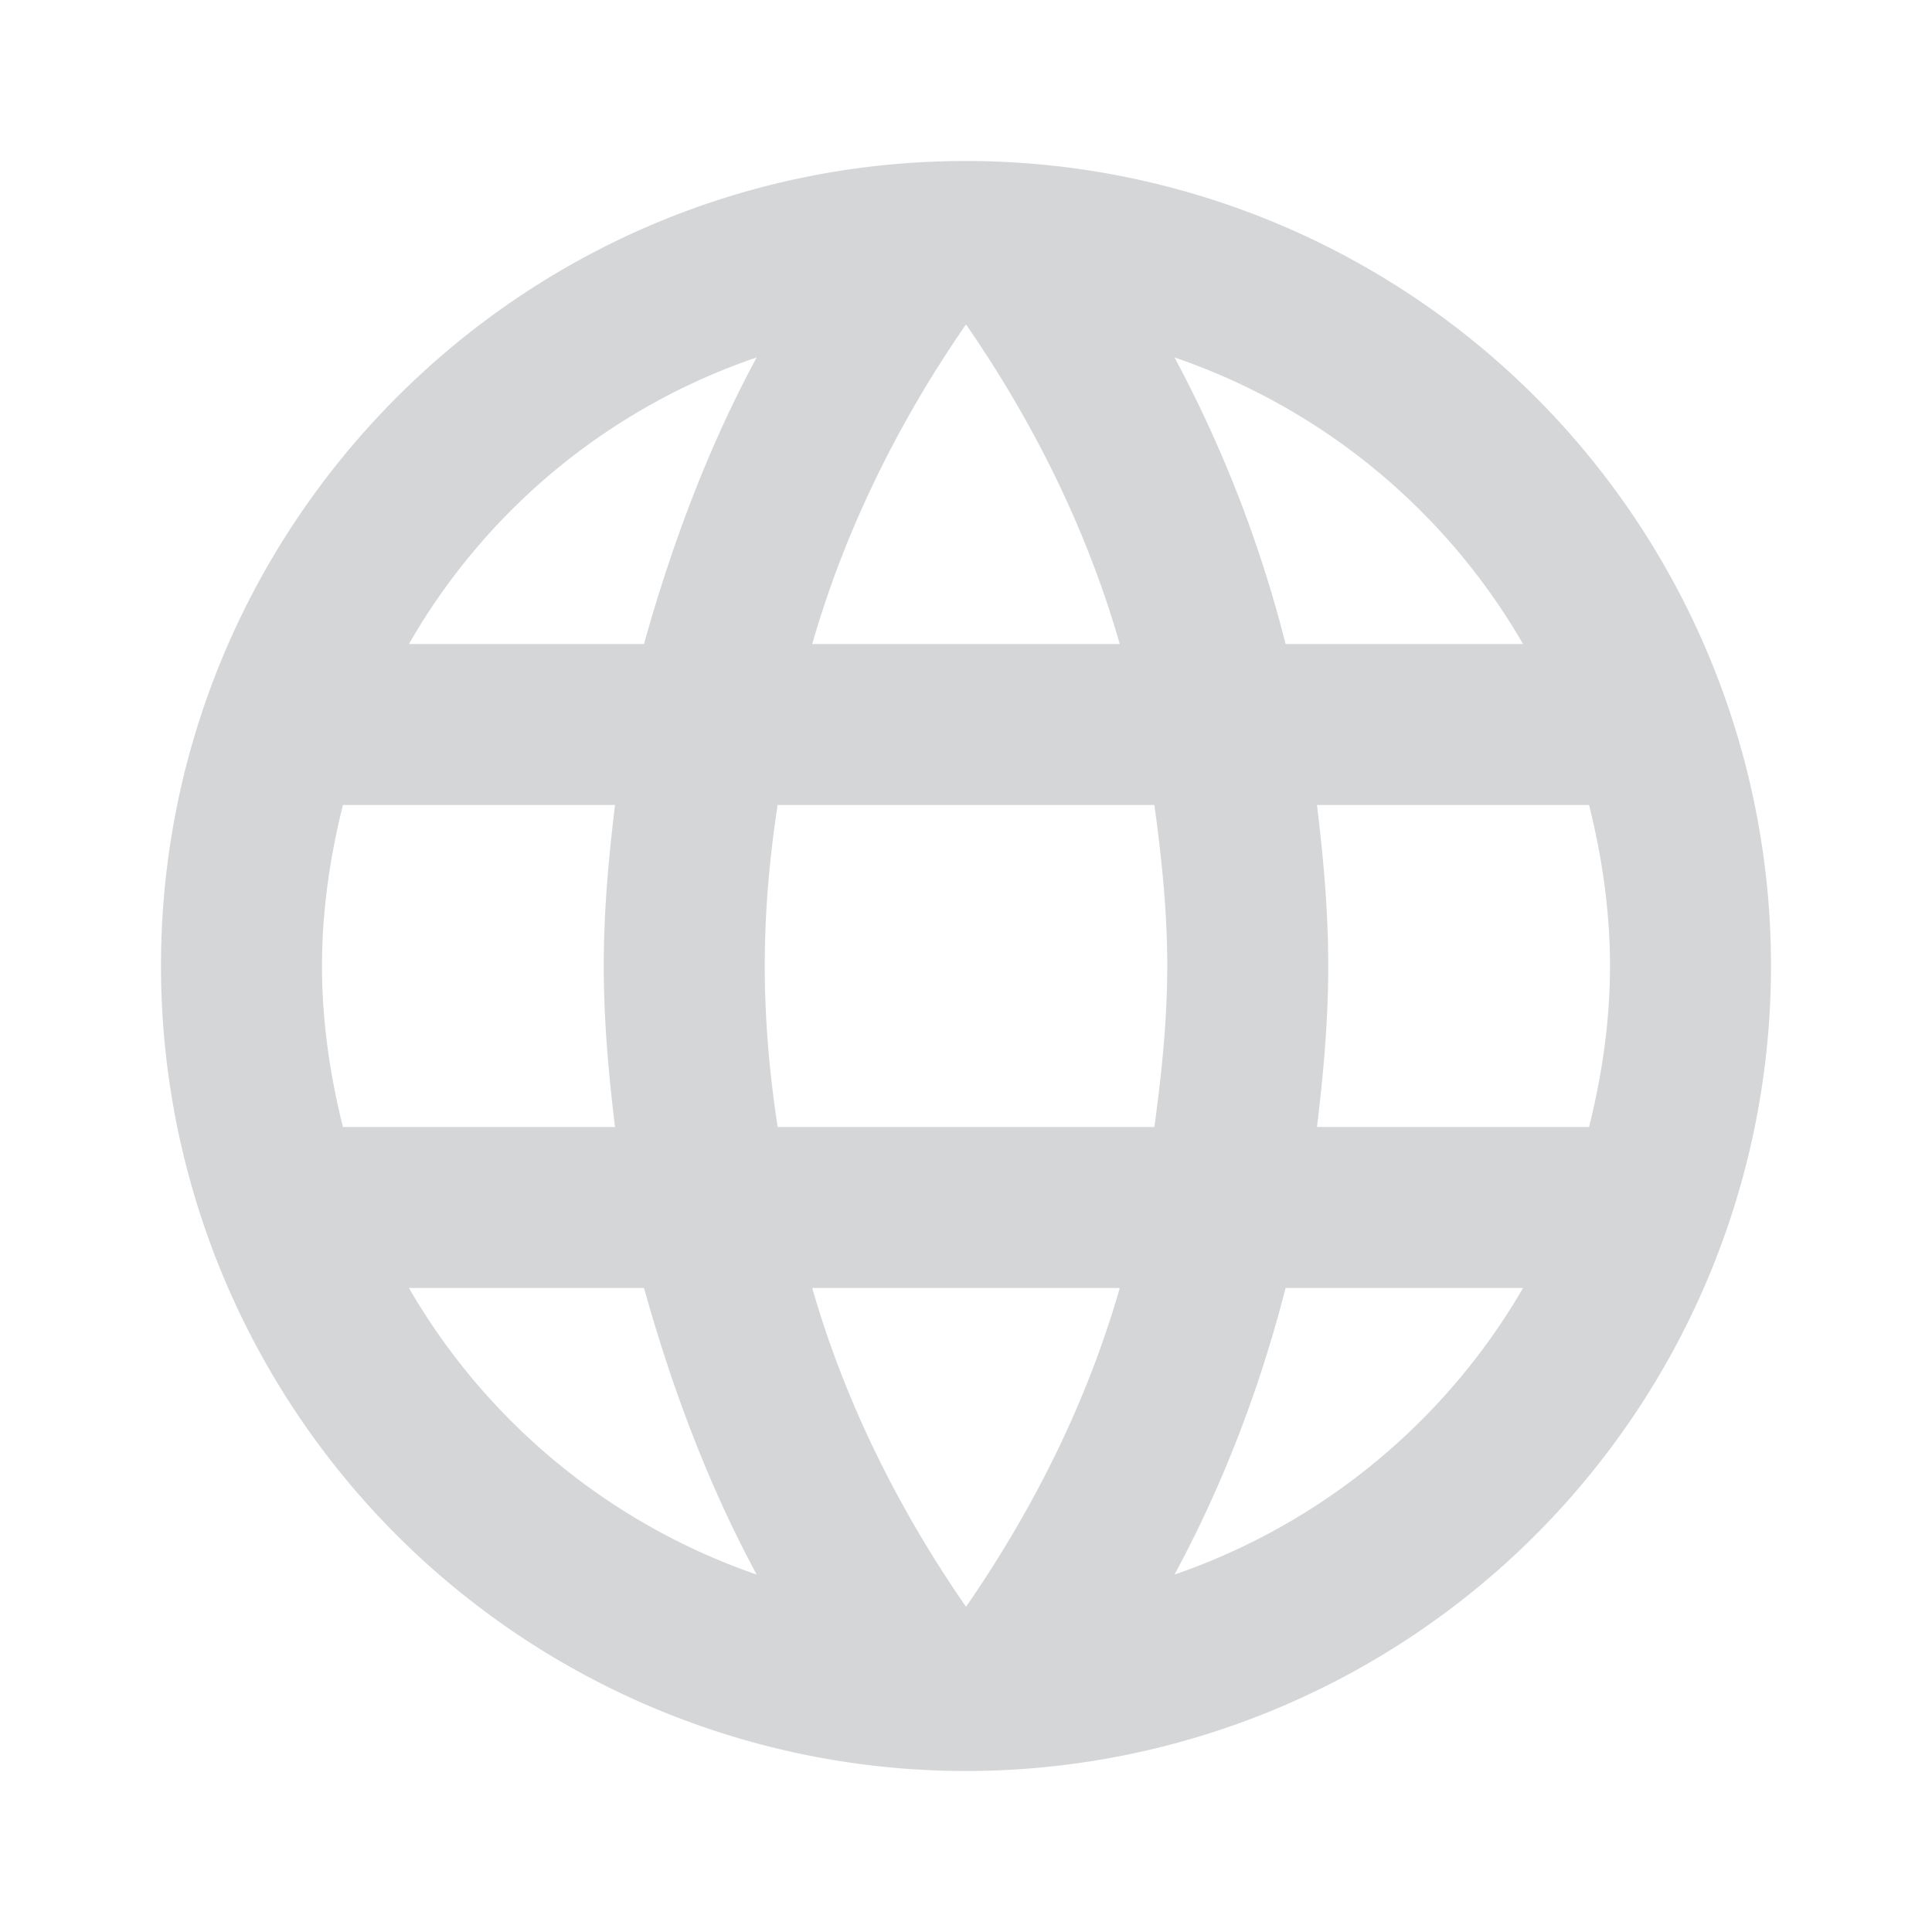 <svg xmlns="http://www.w3.org/2000/svg" width="24" height="24"><style>path{fill: #d5d6d8;}@media(prefers-contrast:more){path{fill: #333;}}</style><path d="M16.36 14c.08-.66.14-1.32.14-2 0-.68-.06-1.34-.14-2h3.38c.16.64.26 1.31.26 2s-.1 1.36-.26 2m-5.15 5.56c.6-1.11 1.06-2.31 1.38-3.56h2.95a8.03 8.03 0 0 1-4.33 3.56M14.34 14H9.66c-.1-.66-.16-1.32-.16-2 0-.68.06-1.35.16-2h4.68c.09.65.16 1.32.16 2 0 .68-.07 1.34-.16 2M12 19.96c-.83-1.2-1.5-2.53-1.91-3.96h3.82c-.41 1.43-1.08 2.76-1.91 3.96M8 8H5.08A7.923 7.923 0 0 1 9.4 4.44C8.8 5.55 8.35 6.75 8 8m-2.92 8H8c.35 1.25.8 2.45 1.4 3.56A8.008 8.008 0 0 1 5.08 16m-.82-2C4.1 13.36 4 12.69 4 12s.1-1.36.26-2h3.38c-.08.66-.14 1.32-.14 2 0 .68.06 1.34.14 2M12 4.03c.83 1.2 1.5 2.54 1.91 3.97h-3.82c.41-1.43 1.08-2.77 1.91-3.97M18.92 8h-2.95a15.65 15.65 0 0 0-1.38-3.56c1.84.63 3.37 1.9 4.33 3.56M12 2C6.47 2 2 6.5 2 12a10 10 0 0 0 10 10 10 10 0 0 0 10-10A10 10 0 0 0 12 2z"/></svg>
